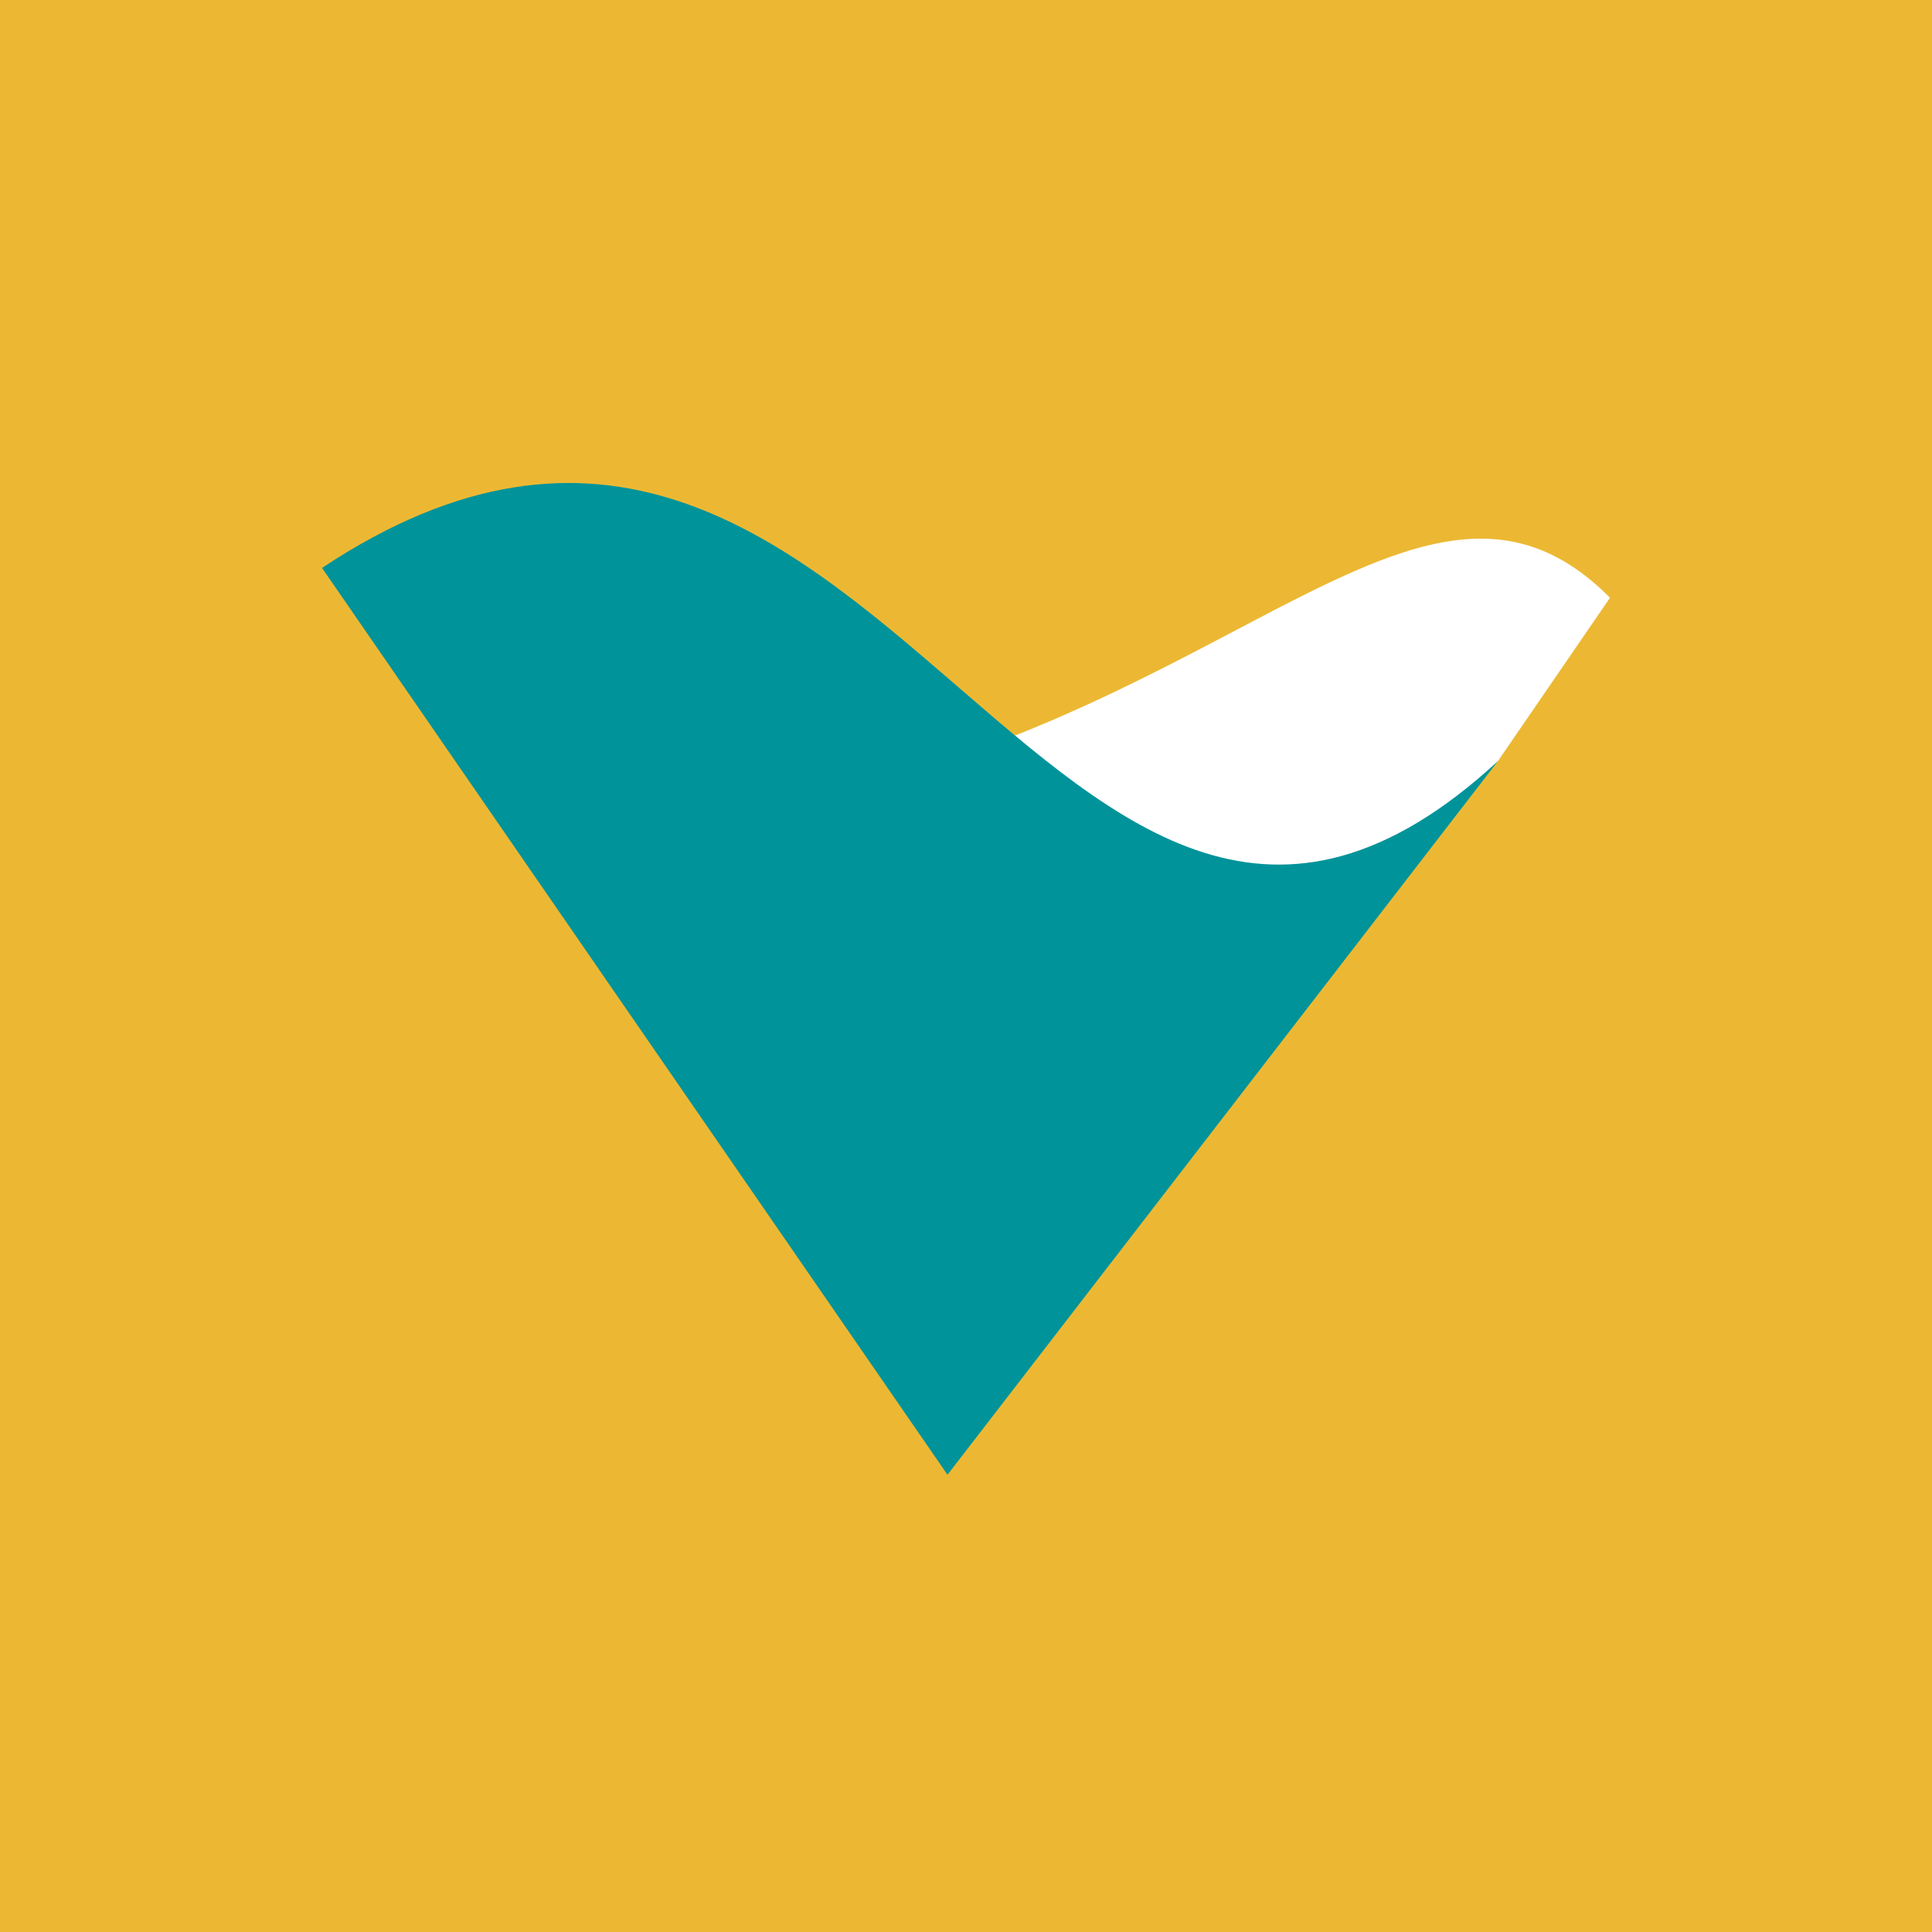 <svg xmlns="http://www.w3.org/2000/svg" width="60" height="60" fill="none"><rect width="100%" height="100%" fill="#333333" stroke="none"/><g clip-path="url(#a)"><path fill="#fff" d="M0 0h60v60H0z"/><path fill="#ECB833" d="M0 0h60v60H0z"/><path fill="#fff" fill-rule="evenodd" d="M46.047 24.243q-7.965 6.09-14.748-1.312c9.166-3.578 13.996-9.107 18.701-4.367l-3.49 5.086h-.005l-.001.007h-.006v.009h-.007v.001h-.004v.001h-.003c-.003 0-.002.005-.005.005v.004h-.002v.004h-.002l-.001.003q-.001.002-.003.005h-.002v.003c-.006 0-.01.01-.014.01h-.001v.005l-.004.005-.006.004v.002h-.002c0 .005-.009.016-.013.018v.014h-.003v.003h-.002v.005l-.004.001h-.001l-.004.003v.001q-.003.002-.003.007h-.001l-.002.003-.009.003v.002l-.002.001a1 1 0 0 0-.046.061l-.002.003h-.001c0 .005-.005.01-.005.016v.003c-.007.003-.02.018-.027.018v.003c-.014.006-.025.019-.04.024v.003h-.005v.002h-.002l-.002.004-.006.002v.003l-.012.006v.004h-.002v.002l-.022.015-.009.012h-.002v.002l-.003.006v.002h-.005c0 .092-.127.127-.127.186h-.002c0 .007-.016.02-.016.03h-.002c-.002.002-.009.01-.009.013h-.002c-.007.007-.002.036-.002.044" clip-rule="evenodd"/><path fill="#00939A" fill-rule="evenodd" d="M46.517 23.64C32.67 36.406 27.238 6.209 10 17.637L29.425 45.8" clip-rule="evenodd"/></g><defs><clipPath id="a"><path fill="#fff" d="M0 0h60v60H0z"/></clipPath></defs></svg>